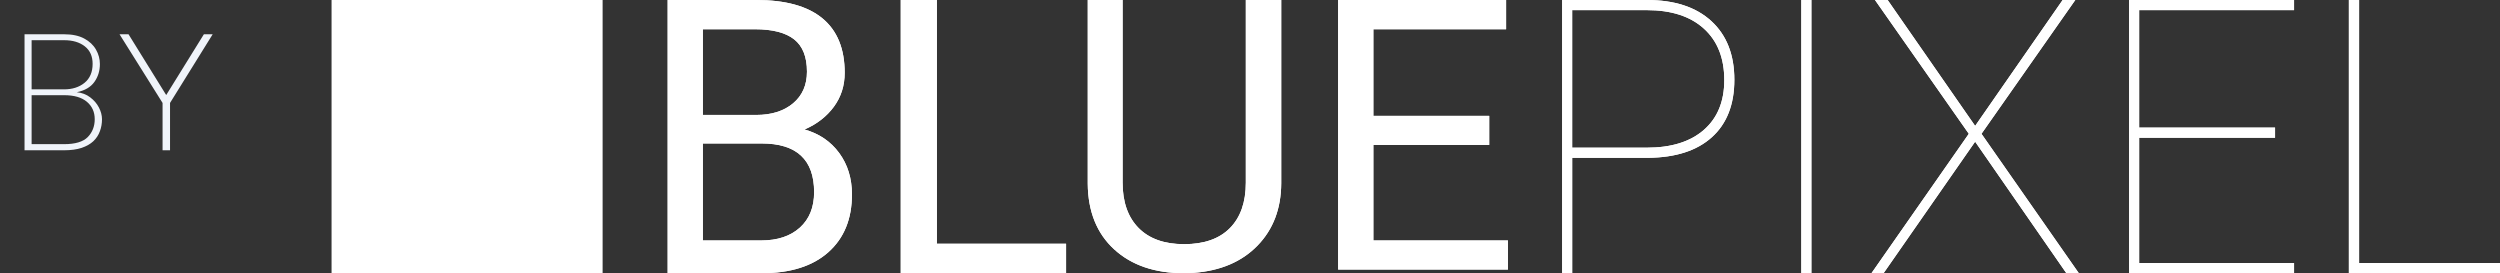 <svg width="183" height="20" viewBox="0 0 183 20" fill="none" xmlns="http://www.w3.org/2000/svg">
<rect x="0" y="0" width="183" height="20" fill="#333333" stroke="none"/>
<path d="M1.796 11V2.509H4.701C5.289 2.509 5.774 2.612 6.157 2.817C6.544 3.022 6.833 3.293 7.025 3.629C7.216 3.96 7.312 4.315 7.312 4.693C7.312 5.188 7.176 5.624 6.906 6.002C6.635 6.38 6.206 6.63 5.618 6.751C5.996 6.788 6.322 6.912 6.598 7.122C6.878 7.332 7.092 7.582 7.242 7.871C7.391 8.16 7.466 8.447 7.466 8.732C7.466 9.04 7.414 9.332 7.312 9.607C7.214 9.882 7.055 10.125 6.836 10.335C6.616 10.54 6.329 10.704 5.975 10.825C5.62 10.942 5.191 11 4.687 11H1.796ZM2.314 10.552H4.701C5.508 10.552 6.082 10.379 6.423 10.034C6.763 9.684 6.934 9.248 6.934 8.725C6.934 8.198 6.742 7.773 6.36 7.451C5.977 7.129 5.424 6.968 4.701 6.968H2.314V10.552ZM2.314 2.943V6.541H4.687C5.293 6.541 5.793 6.382 6.185 6.065C6.581 5.743 6.78 5.279 6.78 4.672C6.78 4.117 6.588 3.69 6.206 3.391C5.823 3.092 5.321 2.943 4.701 2.943H2.314ZM8.75 2.509H9.408L12.285 7.15H12.047L14.924 2.509H15.568L12.446 7.535V11H11.9V7.535L8.75 2.509Z" fill="#F0F4FA"/>
<rect x="24.27" width="19.841" height="20" fill="white"/>
<path fill-rule="evenodd" clip-rule="evenodd" d="M48.871 0V20H55.746C57.852 20 59.481 19.487 60.634 18.462C61.787 17.436 62.363 16.026 62.363 14.231C62.363 13.059 62.052 12.049 61.431 11.202C60.809 10.355 59.963 9.78 58.892 9.478C59.799 9.084 60.516 8.528 61.043 7.809C61.569 7.09 61.832 6.264 61.832 5.33C61.832 3.571 61.29 2.244 60.205 1.346C59.121 0.449 57.503 0 55.352 0H48.871ZM51.449 17.602V10.501H55.75C58.312 10.501 59.593 11.689 59.593 14.065C59.593 15.167 59.246 16.032 58.552 16.66C57.858 17.288 56.91 17.602 55.709 17.602H51.449ZM51.449 8.415H55.347C56.475 8.415 57.378 8.13 58.055 7.561C58.731 6.992 59.069 6.22 59.069 5.244C59.069 4.16 58.756 3.372 58.129 2.879C57.501 2.387 56.547 2.141 55.266 2.141H51.449V8.415ZM78.037 17.843H68.579V0H65.933V20H78.037V17.843ZM93.787 0V13.415C93.778 15.275 93.198 16.798 92.046 17.981C90.895 19.164 89.334 19.828 87.363 19.973L86.677 20C84.536 20 82.829 19.417 81.557 18.252C80.285 17.087 79.64 15.483 79.622 13.442V0H82.175V13.36C82.175 14.788 82.565 15.897 83.344 16.687C84.124 17.477 85.235 17.873 86.677 17.873C88.138 17.873 89.255 17.48 90.031 16.694C90.805 15.908 91.193 14.801 91.193 13.374V0H93.787ZM100.531 10.61H109.011V8.482H100.531V2.141H110.247V0H97.95V19.729H110.382V17.602H100.531V10.61Z" fill="white"/>
<path fill-rule="evenodd" clip-rule="evenodd" d="M48.871 0V20H55.746C57.852 20 59.481 19.487 60.634 18.462C61.787 17.436 62.363 16.026 62.363 14.231C62.363 13.059 62.052 12.049 61.431 11.202C60.809 10.355 59.963 9.78 58.892 9.478C59.799 9.084 60.516 8.528 61.043 7.809C61.569 7.09 61.832 6.264 61.832 5.33C61.832 3.571 61.29 2.244 60.205 1.346C59.121 0.449 57.503 0 55.352 0H48.871ZM51.449 17.602V10.501H55.75C58.312 10.501 59.593 11.689 59.593 14.065C59.593 15.167 59.246 16.032 58.552 16.66C57.858 17.288 56.91 17.602 55.709 17.602H51.449ZM51.449 8.415H55.347C56.475 8.415 57.378 8.13 58.055 7.561C58.731 6.992 59.069 6.22 59.069 5.244C59.069 4.16 58.756 3.372 58.129 2.879C57.501 2.387 56.547 2.141 55.266 2.141H51.449V8.415ZM78.037 17.843H68.579V0H65.933V20H78.037V17.843ZM93.787 0V13.415C93.778 15.275 93.198 16.798 92.046 17.981C90.895 19.164 89.334 19.828 87.363 19.973L86.677 20C84.536 20 82.829 19.417 81.557 18.252C80.285 17.087 79.64 15.483 79.622 13.442V0H82.175V13.36C82.175 14.788 82.565 15.897 83.344 16.687C84.124 17.477 85.235 17.873 86.677 17.873C88.138 17.873 89.255 17.48 90.031 16.694C90.805 15.908 91.193 14.801 91.193 13.374V0H93.787ZM100.531 10.61H109.011V8.482H100.531V2.141H110.247V0H97.95V19.729H110.382V17.602H100.531V10.61Z" fill="white"/>
<path d="M120.55 0C122.575 0 124.15 0.515 125.271 1.545C126.393 2.575 126.955 4.006 126.955 5.838C126.955 7.651 126.407 9.052 125.312 10.041C124.218 11.03 122.662 11.533 120.646 11.552H115.085V20H114.35V0H120.55ZM132.594 20H131.857V0H132.594V20ZM144.58 9.217L150.985 0H151.912L145.044 9.794L152.171 20H151.258L144.58 10.371L137.876 20H136.99L144.117 9.794L137.249 0H138.176L144.58 9.217ZM167.925 0.742H156.587V9.341H166.534V10.082H156.587V19.258H167.925V20H155.851V0H167.925V0.742ZM172.686 19.258H183.001V20H171.937V0H172.686V19.258ZM115.084 10.81H120.548C122.337 10.81 123.73 10.376 124.725 9.506C125.719 8.636 126.217 7.422 126.217 5.865C126.217 4.254 125.719 2.997 124.725 2.095C123.73 1.193 122.337 0.742 120.548 0.742H115.084V10.81Z" fill="white"/>
<path d="M120.55 0C122.575 0 124.15 0.515 125.271 1.545C126.393 2.575 126.955 4.006 126.955 5.838C126.955 7.651 126.407 9.052 125.312 10.041C124.218 11.03 122.662 11.533 120.646 11.552H115.085V20H114.35V0H120.55ZM132.594 20H131.857V0H132.594V20ZM144.58 9.217L150.985 0H151.912L145.044 9.794L152.171 20H151.258L144.58 10.371L137.876 20H136.99L144.117 9.794L137.249 0H138.176L144.58 9.217ZM167.925 0.742H156.587V9.341H166.534V10.082H156.587V19.258H167.925V20H155.851V0H167.925V0.742ZM172.686 19.258H183.001V20H171.937V0H172.686V19.258ZM115.084 10.81H120.548C122.337 10.81 123.73 10.376 124.725 9.506C125.719 8.636 126.217 7.422 126.217 5.865C126.217 4.254 125.719 2.997 124.725 2.095C123.73 1.193 122.337 0.742 120.548 0.742H115.084V10.81Z" fill="white"/>
</svg>
